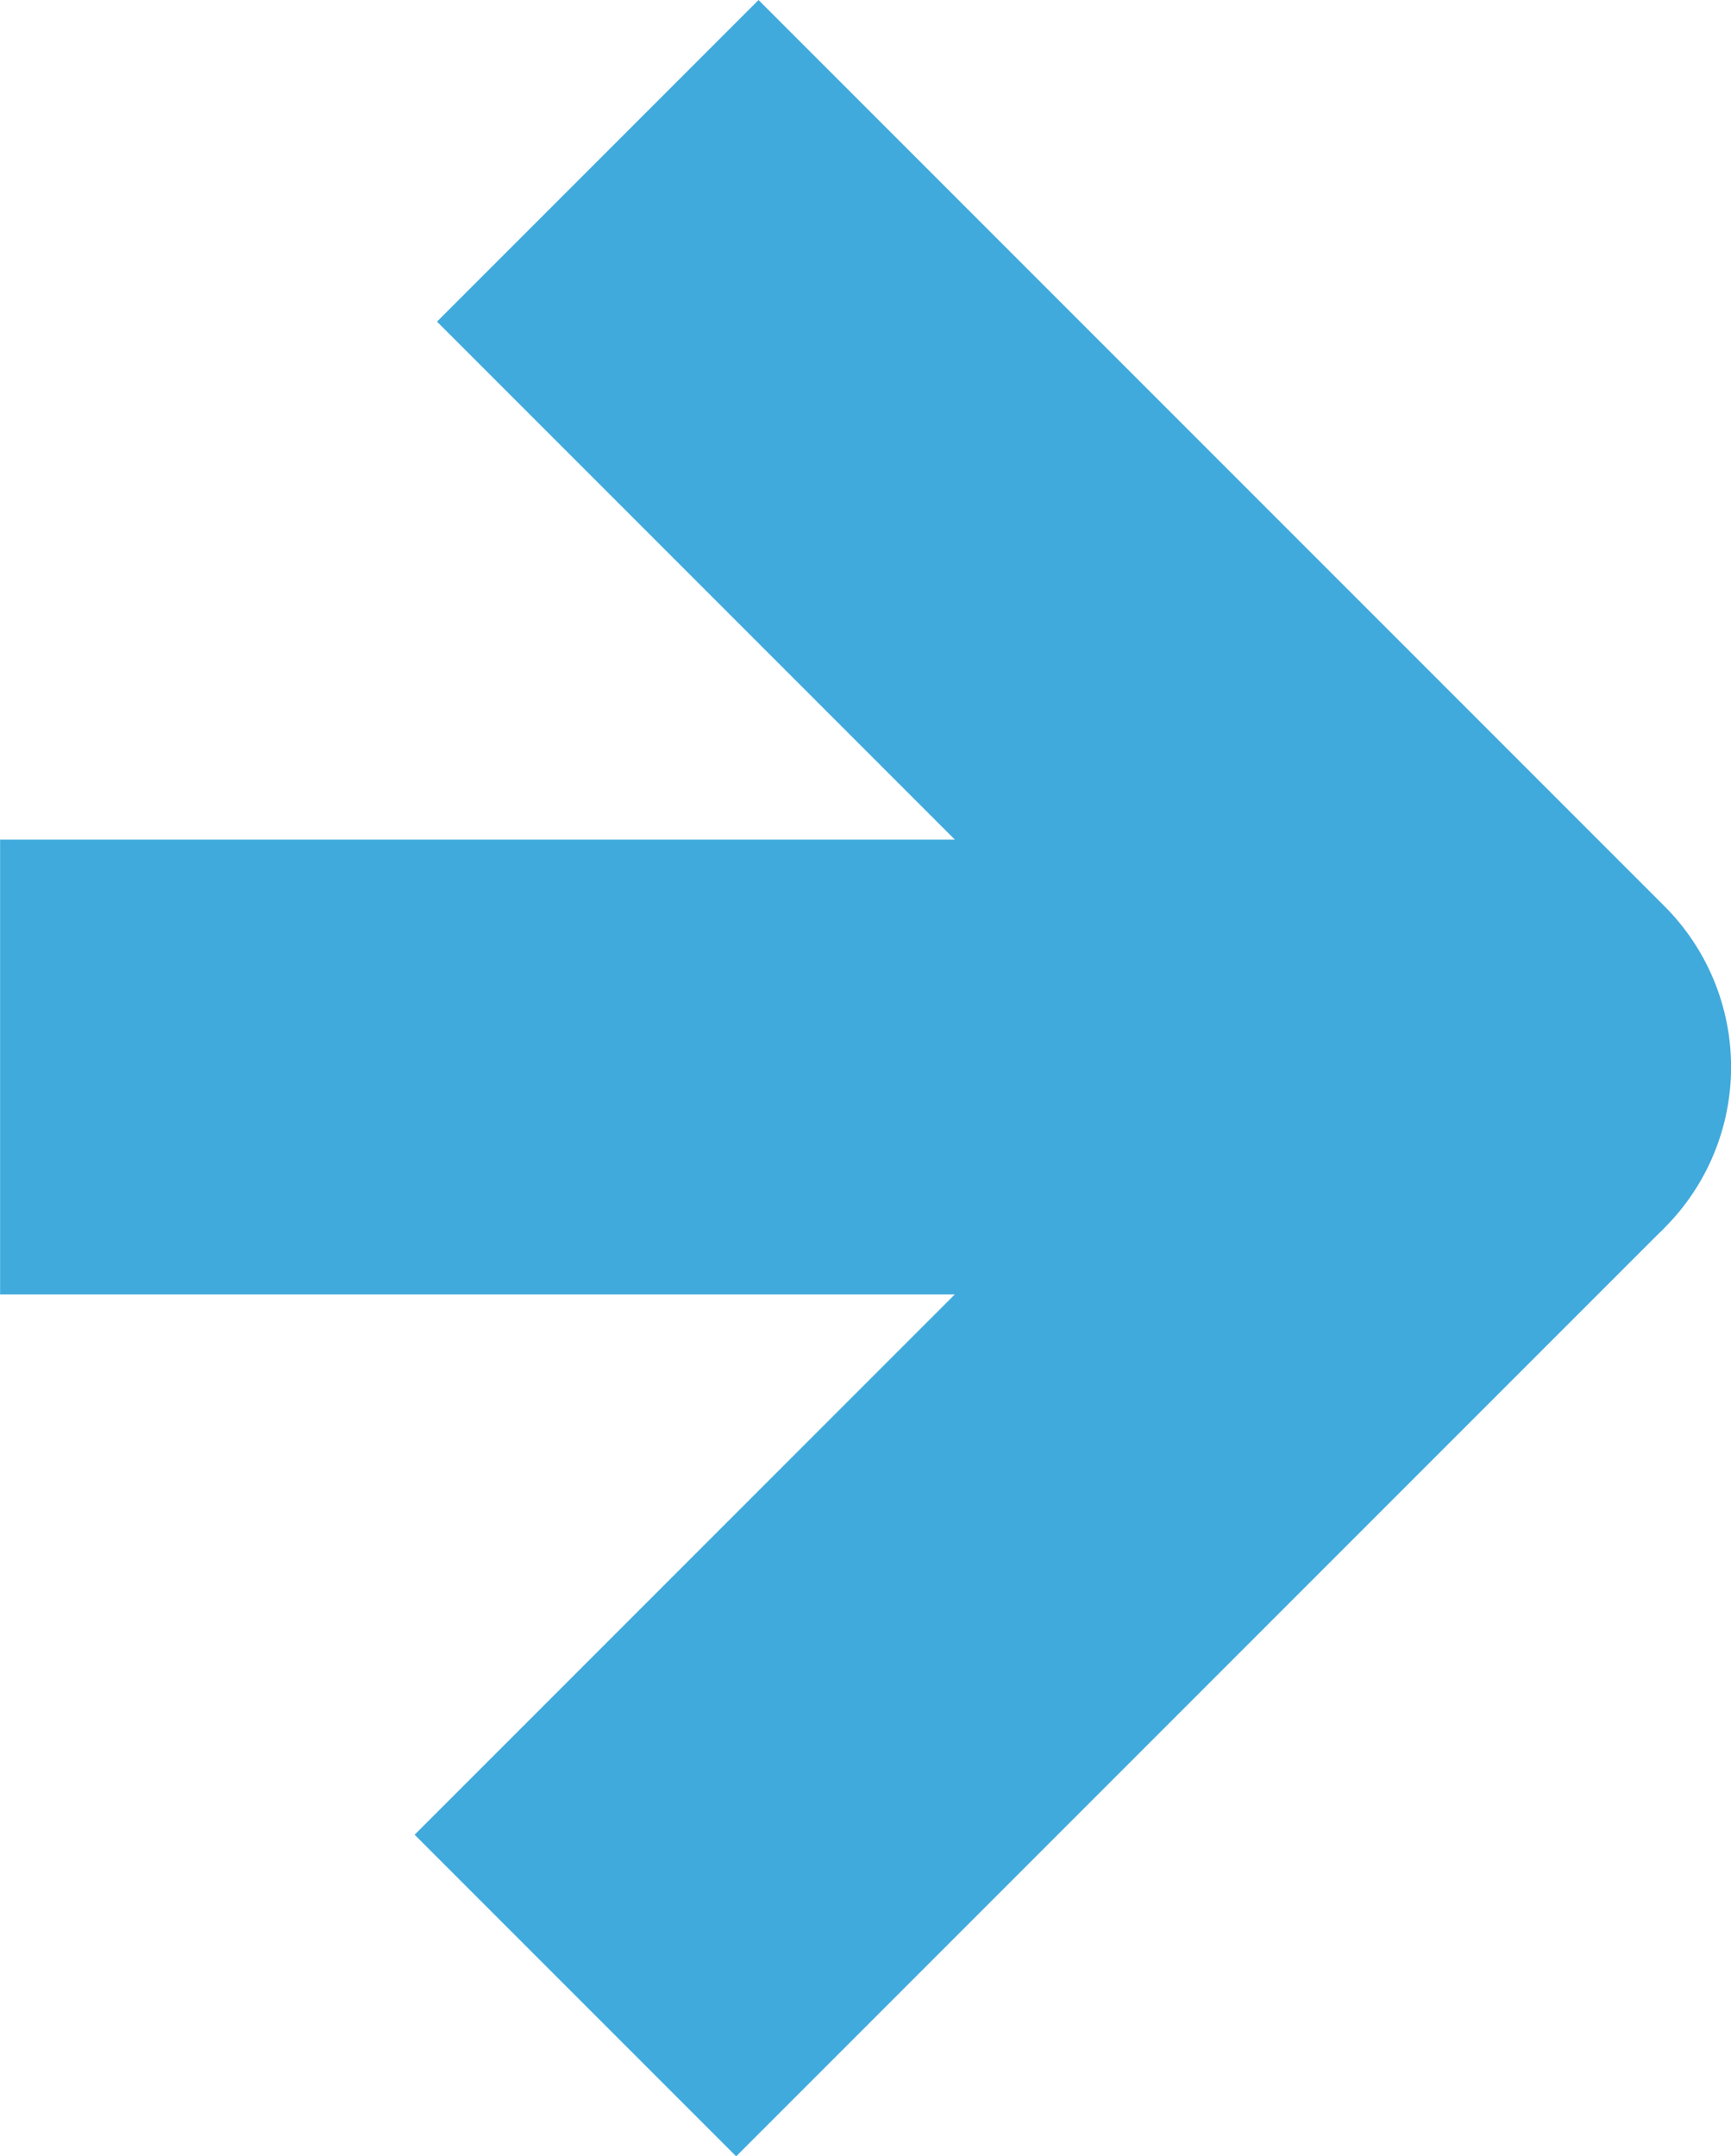 <svg xmlns="http://www.w3.org/2000/svg" width="19.034" height="23.704" viewBox="0 0 19.034 23.704">
    <g id="Group_13" data-name="Group 13" transform="translate(-1743.466 -3351.533)">
        <path id="Path_7" data-name="Path 7" d="M1645.851,3357.263h16.534l-9.962-9.962" transform="translate(97.616 6)" fill="none" stroke="#40aadc" stroke-linejoin="round" stroke-width="5"/>
        <path id="Path_8" data-name="Path 8" d="M1662.384,3357.263l-10.207,10.207" transform="translate(97.616 6)" fill="none" stroke="#40aadc" stroke-width="5"/>
    </g>
</svg>